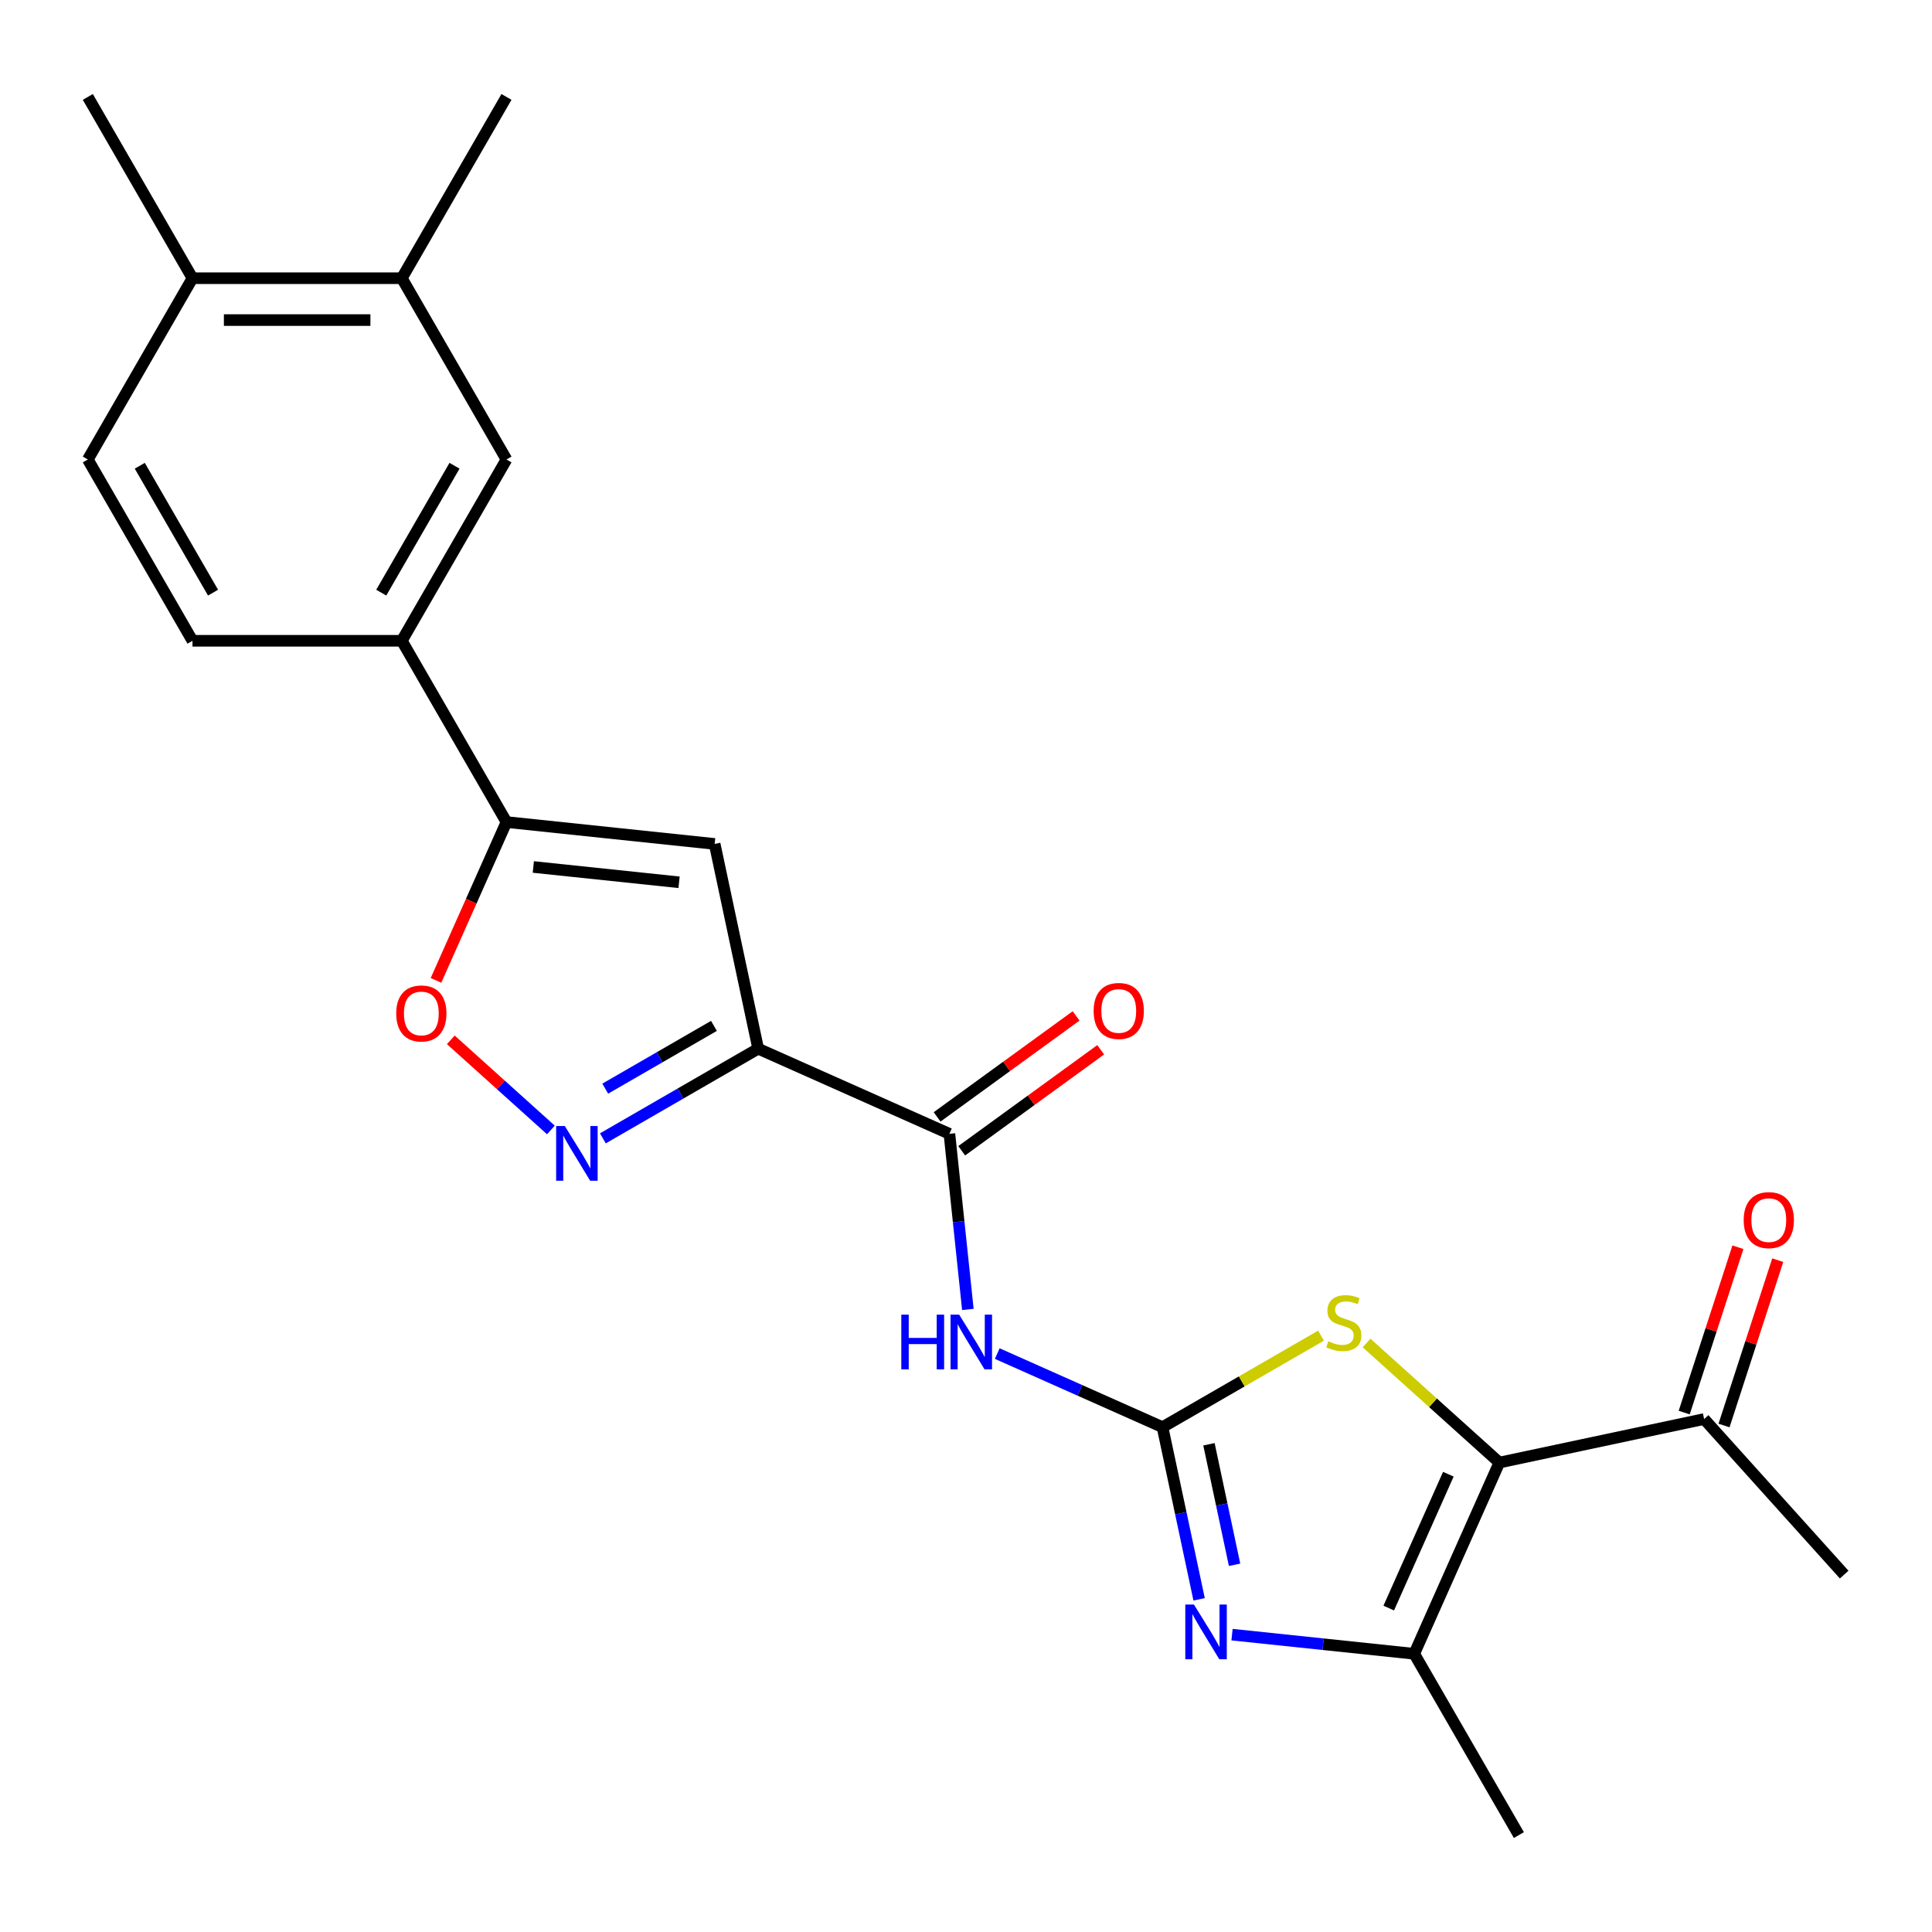 <?xml version='1.0' encoding='iso-8859-1'?>
<svg version='1.1' baseProfile='full'
              xmlns='http://www.w3.org/2000/svg'
                      xmlns:rdkit='http://www.rdkit.org/xml'
                      xmlns:xlink='http://www.w3.org/1999/xlink'
                  xml:space='preserve'
width='1000px' height='1000px' viewBox='0 0 1000 1000'>
<!-- END OF HEADER -->
<rect style='opacity:1.0;fill:#FFFFFF;stroke:none' width='1000' height='1000' x='0' y='0'> </rect>
<path class='bond-2' d='M 601.717,738.694 L 611.188,783.249' style='fill:none;fill-rule:evenodd;stroke:#000000;stroke-width:6px;stroke-linecap:butt;stroke-linejoin:miter;stroke-opacity:1' />
<path class='bond-2' d='M 611.188,783.249 L 620.658,827.805' style='fill:none;fill-rule:evenodd;stroke:#0000FF;stroke-width:6px;stroke-linecap:butt;stroke-linejoin:miter;stroke-opacity:1' />
<path class='bond-2' d='M 625.754,747.555 L 632.384,778.744' style='fill:none;fill-rule:evenodd;stroke:#000000;stroke-width:6px;stroke-linecap:butt;stroke-linejoin:miter;stroke-opacity:1' />
<path class='bond-2' d='M 632.384,778.744 L 639.013,809.933' style='fill:none;fill-rule:evenodd;stroke:#0000FF;stroke-width:6px;stroke-linecap:butt;stroke-linejoin:miter;stroke-opacity:1' />
<path class='bond-3' d='M 601.717,738.694 L 642.739,715.01' style='fill:none;fill-rule:evenodd;stroke:#000000;stroke-width:6px;stroke-linecap:butt;stroke-linejoin:miter;stroke-opacity:1' />
<path class='bond-3' d='M 642.739,715.01 L 683.76,691.326' style='fill:none;fill-rule:evenodd;stroke:#CCCC00;stroke-width:6px;stroke-linecap:butt;stroke-linejoin:miter;stroke-opacity:1' />
<path class='bond-5' d='M 601.717,738.694 L 558.951,719.653' style='fill:none;fill-rule:evenodd;stroke:#000000;stroke-width:6px;stroke-linecap:butt;stroke-linejoin:miter;stroke-opacity:1' />
<path class='bond-5' d='M 558.951,719.653 L 516.185,700.612' style='fill:none;fill-rule:evenodd;stroke:#0000FF;stroke-width:6px;stroke-linecap:butt;stroke-linejoin:miter;stroke-opacity:1' />
<path class='bond-0' d='M 392.431,542.802 L 491.411,586.871' style='fill:none;fill-rule:evenodd;stroke:#000000;stroke-width:6px;stroke-linecap:butt;stroke-linejoin:miter;stroke-opacity:1' />
<path class='bond-4' d='M 392.431,542.802 L 352.239,566.006' style='fill:none;fill-rule:evenodd;stroke:#000000;stroke-width:6px;stroke-linecap:butt;stroke-linejoin:miter;stroke-opacity:1' />
<path class='bond-4' d='M 352.239,566.006 L 312.048,589.211' style='fill:none;fill-rule:evenodd;stroke:#0000FF;stroke-width:6px;stroke-linecap:butt;stroke-linejoin:miter;stroke-opacity:1' />
<path class='bond-4' d='M 369.538,530.997 L 341.404,547.24' style='fill:none;fill-rule:evenodd;stroke:#000000;stroke-width:6px;stroke-linecap:butt;stroke-linejoin:miter;stroke-opacity:1' />
<path class='bond-4' d='M 341.404,547.24 L 313.27,563.483' style='fill:none;fill-rule:evenodd;stroke:#0000FF;stroke-width:6px;stroke-linecap:butt;stroke-linejoin:miter;stroke-opacity:1' />
<path class='bond-7' d='M 392.431,542.802 L 369.904,436.822' style='fill:none;fill-rule:evenodd;stroke:#000000;stroke-width:6px;stroke-linecap:butt;stroke-linejoin:miter;stroke-opacity:1' />
<path class='bond-1' d='M 776.067,757.019 L 741.702,726.077' style='fill:none;fill-rule:evenodd;stroke:#000000;stroke-width:6px;stroke-linecap:butt;stroke-linejoin:miter;stroke-opacity:1' />
<path class='bond-1' d='M 741.702,726.077 L 707.337,695.134' style='fill:none;fill-rule:evenodd;stroke:#CCCC00;stroke-width:6px;stroke-linecap:butt;stroke-linejoin:miter;stroke-opacity:1' />
<path class='bond-12' d='M 776.067,757.019 L 882.047,734.492' style='fill:none;fill-rule:evenodd;stroke:#000000;stroke-width:6px;stroke-linecap:butt;stroke-linejoin:miter;stroke-opacity:1' />
<path class='bond-24' d='M 776.067,757.019 L 731.998,855.999' style='fill:none;fill-rule:evenodd;stroke:#000000;stroke-width:6px;stroke-linecap:butt;stroke-linejoin:miter;stroke-opacity:1' />
<path class='bond-24' d='M 749.66,763.052 L 718.812,832.338' style='fill:none;fill-rule:evenodd;stroke:#000000;stroke-width:6px;stroke-linecap:butt;stroke-linejoin:miter;stroke-opacity:1' />
<path class='bond-6' d='M 637.692,846.087 L 684.845,851.043' style='fill:none;fill-rule:evenodd;stroke:#0000FF;stroke-width:6px;stroke-linecap:butt;stroke-linejoin:miter;stroke-opacity:1' />
<path class='bond-6' d='M 684.845,851.043 L 731.998,855.999' style='fill:none;fill-rule:evenodd;stroke:#000000;stroke-width:6px;stroke-linecap:butt;stroke-linejoin:miter;stroke-opacity:1' />
<path class='bond-10' d='M 285.15,584.866 L 259.244,561.54' style='fill:none;fill-rule:evenodd;stroke:#0000FF;stroke-width:6px;stroke-linecap:butt;stroke-linejoin:miter;stroke-opacity:1' />
<path class='bond-10' d='M 259.244,561.54 L 233.337,538.214' style='fill:none;fill-rule:evenodd;stroke:#FF0000;stroke-width:6px;stroke-linecap:butt;stroke-linejoin:miter;stroke-opacity:1' />
<path class='bond-8' d='M 500.964,677.756 L 496.187,632.313' style='fill:none;fill-rule:evenodd;stroke:#0000FF;stroke-width:6px;stroke-linecap:butt;stroke-linejoin:miter;stroke-opacity:1' />
<path class='bond-8' d='M 496.187,632.313 L 491.411,586.871' style='fill:none;fill-rule:evenodd;stroke:#000000;stroke-width:6px;stroke-linecap:butt;stroke-linejoin:miter;stroke-opacity:1' />
<path class='bond-20' d='M 731.998,855.999 L 786.172,949.831' style='fill:none;fill-rule:evenodd;stroke:#000000;stroke-width:6px;stroke-linecap:butt;stroke-linejoin:miter;stroke-opacity:1' />
<path class='bond-9' d='M 369.904,436.822 L 262.15,425.496' style='fill:none;fill-rule:evenodd;stroke:#000000;stroke-width:6px;stroke-linecap:butt;stroke-linejoin:miter;stroke-opacity:1' />
<path class='bond-9' d='M 351.476,456.674 L 276.048,448.746' style='fill:none;fill-rule:evenodd;stroke:#000000;stroke-width:6px;stroke-linecap:butt;stroke-linejoin:miter;stroke-opacity:1' />
<path class='bond-15' d='M 497.78,595.636 L 533.753,569.5' style='fill:none;fill-rule:evenodd;stroke:#000000;stroke-width:6px;stroke-linecap:butt;stroke-linejoin:miter;stroke-opacity:1' />
<path class='bond-15' d='M 533.753,569.5 L 569.726,543.364' style='fill:none;fill-rule:evenodd;stroke:#FF0000;stroke-width:6px;stroke-linecap:butt;stroke-linejoin:miter;stroke-opacity:1' />
<path class='bond-15' d='M 485.043,578.105 L 521.016,551.969' style='fill:none;fill-rule:evenodd;stroke:#000000;stroke-width:6px;stroke-linecap:butt;stroke-linejoin:miter;stroke-opacity:1' />
<path class='bond-15' d='M 521.016,551.969 L 556.989,525.833' style='fill:none;fill-rule:evenodd;stroke:#FF0000;stroke-width:6px;stroke-linecap:butt;stroke-linejoin:miter;stroke-opacity:1' />
<path class='bond-11' d='M 262.15,425.496 L 207.976,331.665' style='fill:none;fill-rule:evenodd;stroke:#000000;stroke-width:6px;stroke-linecap:butt;stroke-linejoin:miter;stroke-opacity:1' />
<path class='bond-25' d='M 262.15,425.496 L 243.906,466.472' style='fill:none;fill-rule:evenodd;stroke:#000000;stroke-width:6px;stroke-linecap:butt;stroke-linejoin:miter;stroke-opacity:1' />
<path class='bond-25' d='M 243.906,466.472 L 225.663,507.448' style='fill:none;fill-rule:evenodd;stroke:#FF0000;stroke-width:6px;stroke-linecap:butt;stroke-linejoin:miter;stroke-opacity:1' />
<path class='bond-13' d='M 207.976,331.665 L 262.15,237.833' style='fill:none;fill-rule:evenodd;stroke:#000000;stroke-width:6px;stroke-linecap:butt;stroke-linejoin:miter;stroke-opacity:1' />
<path class='bond-13' d='M 197.336,306.755 L 235.257,241.073' style='fill:none;fill-rule:evenodd;stroke:#000000;stroke-width:6px;stroke-linecap:butt;stroke-linejoin:miter;stroke-opacity:1' />
<path class='bond-17' d='M 207.976,331.665 L 99.628,331.665' style='fill:none;fill-rule:evenodd;stroke:#000000;stroke-width:6px;stroke-linecap:butt;stroke-linejoin:miter;stroke-opacity:1' />
<path class='bond-18' d='M 892.351,737.84 L 906.254,695.052' style='fill:none;fill-rule:evenodd;stroke:#000000;stroke-width:6px;stroke-linecap:butt;stroke-linejoin:miter;stroke-opacity:1' />
<path class='bond-18' d='M 906.254,695.052 L 920.157,652.264' style='fill:none;fill-rule:evenodd;stroke:#FF0000;stroke-width:6px;stroke-linecap:butt;stroke-linejoin:miter;stroke-opacity:1' />
<path class='bond-18' d='M 871.742,731.144 L 885.645,688.356' style='fill:none;fill-rule:evenodd;stroke:#000000;stroke-width:6px;stroke-linecap:butt;stroke-linejoin:miter;stroke-opacity:1' />
<path class='bond-18' d='M 885.645,688.356 L 899.548,645.568' style='fill:none;fill-rule:evenodd;stroke:#FF0000;stroke-width:6px;stroke-linecap:butt;stroke-linejoin:miter;stroke-opacity:1' />
<path class='bond-22' d='M 882.047,734.492 L 954.545,815.01' style='fill:none;fill-rule:evenodd;stroke:#000000;stroke-width:6px;stroke-linecap:butt;stroke-linejoin:miter;stroke-opacity:1' />
<path class='bond-14' d='M 262.15,237.833 L 207.976,144.001' style='fill:none;fill-rule:evenodd;stroke:#000000;stroke-width:6px;stroke-linecap:butt;stroke-linejoin:miter;stroke-opacity:1' />
<path class='bond-21' d='M 207.976,144.001 L 262.15,50.169' style='fill:none;fill-rule:evenodd;stroke:#000000;stroke-width:6px;stroke-linecap:butt;stroke-linejoin:miter;stroke-opacity:1' />
<path class='bond-26' d='M 207.976,144.001 L 99.628,144.001' style='fill:none;fill-rule:evenodd;stroke:#000000;stroke-width:6px;stroke-linecap:butt;stroke-linejoin:miter;stroke-opacity:1' />
<path class='bond-26' d='M 191.724,165.67 L 115.881,165.67' style='fill:none;fill-rule:evenodd;stroke:#000000;stroke-width:6px;stroke-linecap:butt;stroke-linejoin:miter;stroke-opacity:1' />
<path class='bond-16' d='M 99.628,144.001 L 45.455,237.833' style='fill:none;fill-rule:evenodd;stroke:#000000;stroke-width:6px;stroke-linecap:butt;stroke-linejoin:miter;stroke-opacity:1' />
<path class='bond-23' d='M 99.628,144.001 L 45.455,50.169' style='fill:none;fill-rule:evenodd;stroke:#000000;stroke-width:6px;stroke-linecap:butt;stroke-linejoin:miter;stroke-opacity:1' />
<path class='bond-19' d='M 99.628,331.665 L 45.455,237.833' style='fill:none;fill-rule:evenodd;stroke:#000000;stroke-width:6px;stroke-linecap:butt;stroke-linejoin:miter;stroke-opacity:1' />
<path class='bond-19' d='M 110.269,306.755 L 72.347,241.073' style='fill:none;fill-rule:evenodd;stroke:#000000;stroke-width:6px;stroke-linecap:butt;stroke-linejoin:miter;stroke-opacity:1' />
<path  class='atom-3' d='M 617.984 830.514
L 627.264 845.514
Q 628.184 846.994, 629.664 849.674
Q 631.144 852.354, 631.224 852.514
L 631.224 830.514
L 634.984 830.514
L 634.984 858.834
L 631.104 858.834
L 621.144 842.434
Q 619.984 840.514, 618.744 838.314
Q 617.544 836.114, 617.184 835.434
L 617.184 858.834
L 613.504 858.834
L 613.504 830.514
L 617.984 830.514
' fill='#0000FF'/>
<path  class='atom-4' d='M 687.549 694.24
Q 687.869 694.36, 689.189 694.92
Q 690.509 695.48, 691.949 695.84
Q 693.429 696.16, 694.869 696.16
Q 697.549 696.16, 699.109 694.88
Q 700.669 693.56, 700.669 691.28
Q 700.669 689.72, 699.869 688.76
Q 699.109 687.8, 697.909 687.28
Q 696.709 686.76, 694.709 686.16
Q 692.189 685.4, 690.669 684.68
Q 689.189 683.96, 688.109 682.44
Q 687.069 680.92, 687.069 678.36
Q 687.069 674.8, 689.469 672.6
Q 691.909 670.4, 696.709 670.4
Q 699.989 670.4, 703.709 671.96
L 702.789 675.04
Q 699.389 673.64, 696.829 673.64
Q 694.069 673.64, 692.549 674.8
Q 691.029 675.92, 691.069 677.88
Q 691.069 679.4, 691.829 680.32
Q 692.629 681.24, 693.749 681.76
Q 694.909 682.28, 696.829 682.88
Q 699.389 683.68, 700.909 684.48
Q 702.429 685.28, 703.509 686.92
Q 704.629 688.52, 704.629 691.28
Q 704.629 695.2, 701.989 697.32
Q 699.389 699.4, 695.029 699.4
Q 692.509 699.4, 690.589 698.84
Q 688.709 698.32, 686.469 697.4
L 687.549 694.24
' fill='#CCCC00'/>
<path  class='atom-5' d='M 292.339 582.816
L 301.619 597.816
Q 302.539 599.296, 304.019 601.976
Q 305.499 604.656, 305.579 604.816
L 305.579 582.816
L 309.339 582.816
L 309.339 611.136
L 305.459 611.136
L 295.499 594.736
Q 294.339 592.816, 293.099 590.616
Q 291.899 588.416, 291.539 587.736
L 291.539 611.136
L 287.859 611.136
L 287.859 582.816
L 292.339 582.816
' fill='#0000FF'/>
<path  class='atom-6' d='M 466.517 680.465
L 470.357 680.465
L 470.357 692.505
L 484.837 692.505
L 484.837 680.465
L 488.677 680.465
L 488.677 708.785
L 484.837 708.785
L 484.837 695.705
L 470.357 695.705
L 470.357 708.785
L 466.517 708.785
L 466.517 680.465
' fill='#0000FF'/>
<path  class='atom-6' d='M 496.477 680.465
L 505.757 695.465
Q 506.677 696.945, 508.157 699.625
Q 509.637 702.305, 509.717 702.465
L 509.717 680.465
L 513.477 680.465
L 513.477 708.785
L 509.597 708.785
L 499.637 692.385
Q 498.477 690.465, 497.237 688.265
Q 496.037 686.065, 495.677 685.385
L 495.677 708.785
L 491.997 708.785
L 491.997 680.465
L 496.477 680.465
' fill='#0000FF'/>
<path  class='atom-11' d='M 205.081 524.557
Q 205.081 517.757, 208.441 513.957
Q 211.801 510.157, 218.081 510.157
Q 224.361 510.157, 227.721 513.957
Q 231.081 517.757, 231.081 524.557
Q 231.081 531.437, 227.681 535.357
Q 224.281 539.237, 218.081 539.237
Q 211.841 539.237, 208.441 535.357
Q 205.081 531.477, 205.081 524.557
M 218.081 536.037
Q 222.401 536.037, 224.721 533.157
Q 227.081 530.237, 227.081 524.557
Q 227.081 518.997, 224.721 516.197
Q 222.401 513.357, 218.081 513.357
Q 213.761 513.357, 211.401 516.157
Q 209.081 518.957, 209.081 524.557
Q 209.081 530.277, 211.401 533.157
Q 213.761 536.037, 218.081 536.037
' fill='#FF0000'/>
<path  class='atom-16' d='M 566.066 523.266
Q 566.066 516.466, 569.426 512.666
Q 572.786 508.866, 579.066 508.866
Q 585.346 508.866, 588.706 512.666
Q 592.066 516.466, 592.066 523.266
Q 592.066 530.146, 588.666 534.066
Q 585.266 537.946, 579.066 537.946
Q 572.826 537.946, 569.426 534.066
Q 566.066 530.186, 566.066 523.266
M 579.066 534.746
Q 583.386 534.746, 585.706 531.866
Q 588.066 528.946, 588.066 523.266
Q 588.066 517.706, 585.706 514.906
Q 583.386 512.066, 579.066 512.066
Q 574.746 512.066, 572.386 514.866
Q 570.066 517.666, 570.066 523.266
Q 570.066 528.986, 572.386 531.866
Q 574.746 534.746, 579.066 534.746
' fill='#FF0000'/>
<path  class='atom-19' d='M 902.528 631.527
Q 902.528 624.727, 905.888 620.927
Q 909.248 617.127, 915.528 617.127
Q 921.808 617.127, 925.168 620.927
Q 928.528 624.727, 928.528 631.527
Q 928.528 638.407, 925.128 642.327
Q 921.728 646.207, 915.528 646.207
Q 909.288 646.207, 905.888 642.327
Q 902.528 638.447, 902.528 631.527
M 915.528 643.007
Q 919.848 643.007, 922.168 640.127
Q 924.528 637.207, 924.528 631.527
Q 924.528 625.967, 922.168 623.167
Q 919.848 620.327, 915.528 620.327
Q 911.208 620.327, 908.848 623.127
Q 906.528 625.927, 906.528 631.527
Q 906.528 637.247, 908.848 640.127
Q 911.208 643.007, 915.528 643.007
' fill='#FF0000'/>
</svg>
